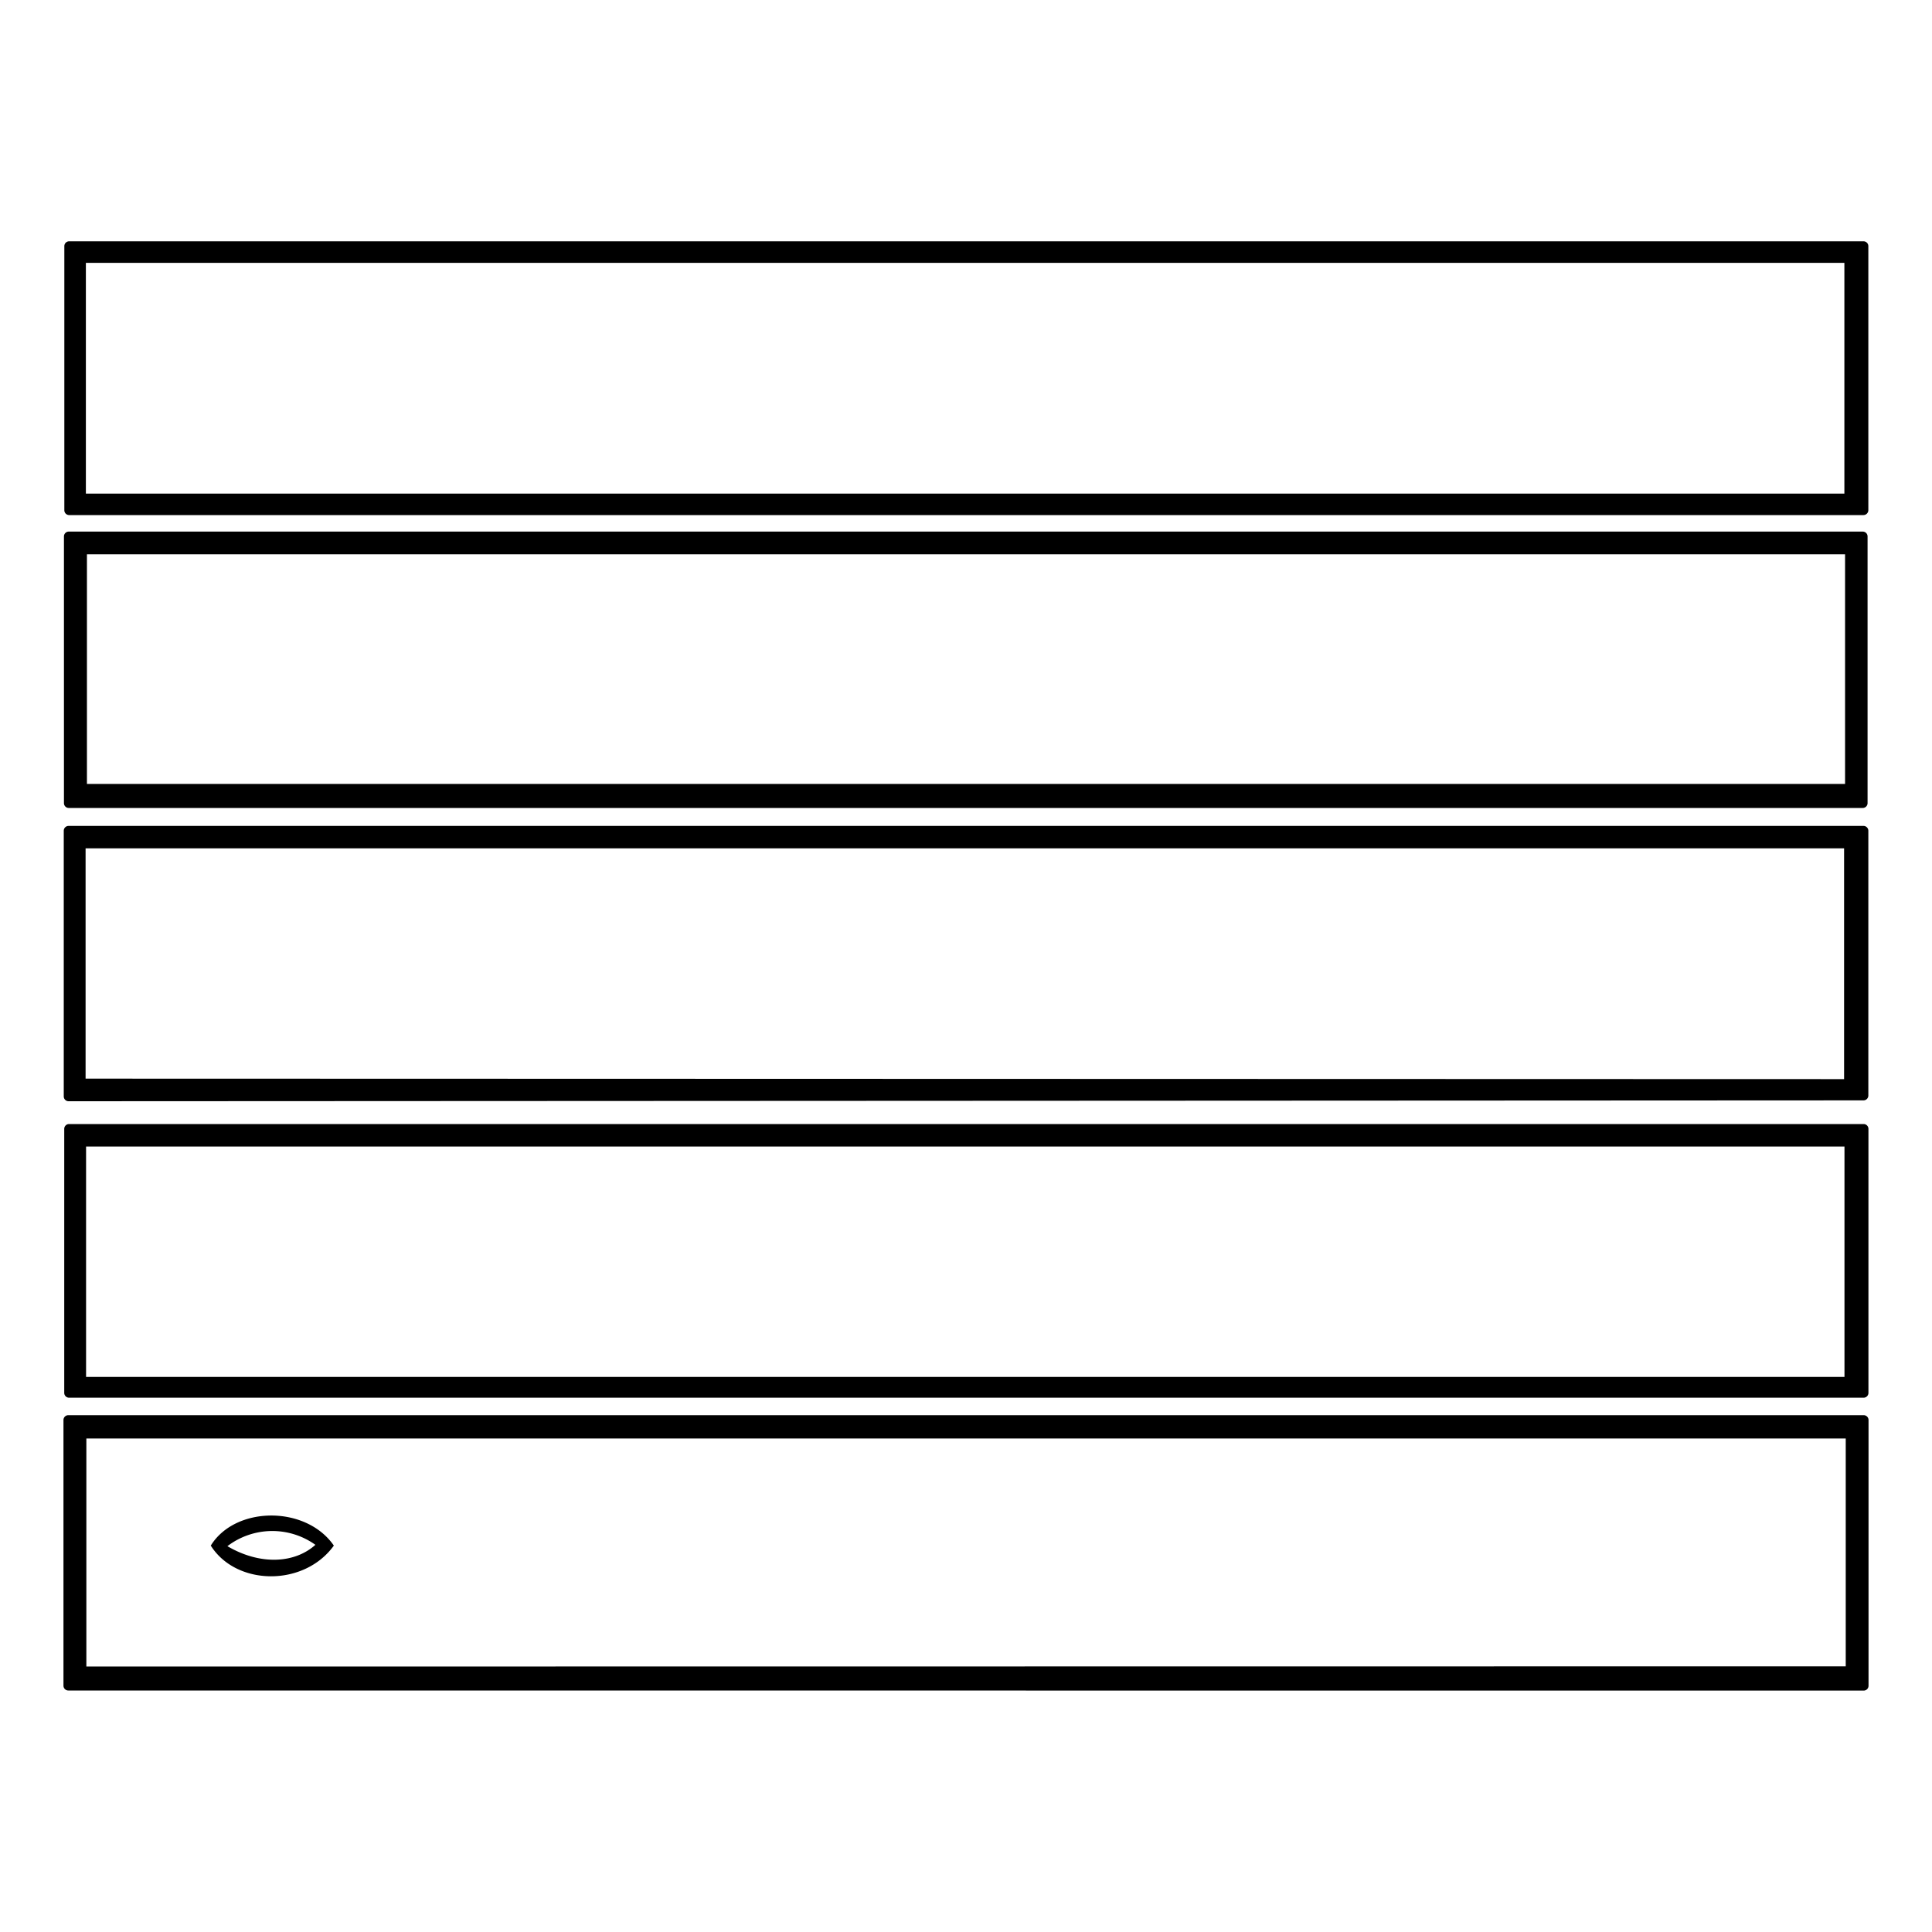 <svg xmlns="http://www.w3.org/2000/svg" viewBox="0 0 200 200"><g id="keretek"><path d="M7.1,114a.5.5,0,0,1-.5-.5V86a.5.5,0,0,1,.5-.5H192.91a.5.5,0,0,1,.5.5v27.41a.5.5,0,0,1-.5.5Zm183.8-2.29V87.82H8.86v23.84Z"/><path d="M192.91,86v27.41H7.1V86ZM8.36,87.32v24.84h183V87.32Z"/><path d="M7.07,175a.5.5,0,0,1-.5-.5V147a.5.5,0,0,1,.5-.5H192.93a.5.5,0,0,1,.5.5v27.51a.5.5,0,0,1-.5.5Zm184-2.5V148.91H8.94v23.61Z"/><path d="M192.93,147v27.51H7.07V147Zm-1.4,1.4H8.44V173H191.53Z"/><path d="M7.12,83.64a.5.5,0,0,1-.5-.5V55.53a.5.5,0,0,1,.5-.5H192.83a.5.5,0,0,1,.5.5V83.14a.5.5,0,0,1-.5.5ZM191,81.15V57.38H9V81.15Z"/><path d="M7.12,55.53H192.83V83.14H7.12Zm1.34,1.35V81.65h183V56.88Z"/><path d="M7.16,53.32a.5.5,0,0,1-.5-.5V25.48a.5.5,0,0,1,.5-.5H192.91a.5.5,0,0,1,.5.5V52.82a.51.51,0,0,1-.5.5ZM190.93,51.1V27.21H8.89V51.1Z"/><path d="M7.16,25.48H192.91V52.82H7.16ZM8.39,51.6h183V26.71H8.39Z"/><path d="M7.15,144.69a.5.5,0,0,1-.5-.5V116.86a.5.5,0,0,1,.5-.5H192.92a.5.5,0,0,1,.5.5v27.33a.5.5,0,0,1-.5.5Zm183.79-2.15V118.69H8.91v23.85Z"/><path d="M192.92,116.86v27.33H7.15V116.86ZM191.44,143V118.19H8.41V143Z"/><path d="M34.56,160c-3.1,4.29-10.11,4.18-12.74,0C24.36,155.88,31.68,155.82,34.56,160Zm-11,.07c3.31,1.94,6.89,1.82,9.09-.15A7.67,7.67,0,0,0,23.54,160.06Z"/></g></svg>